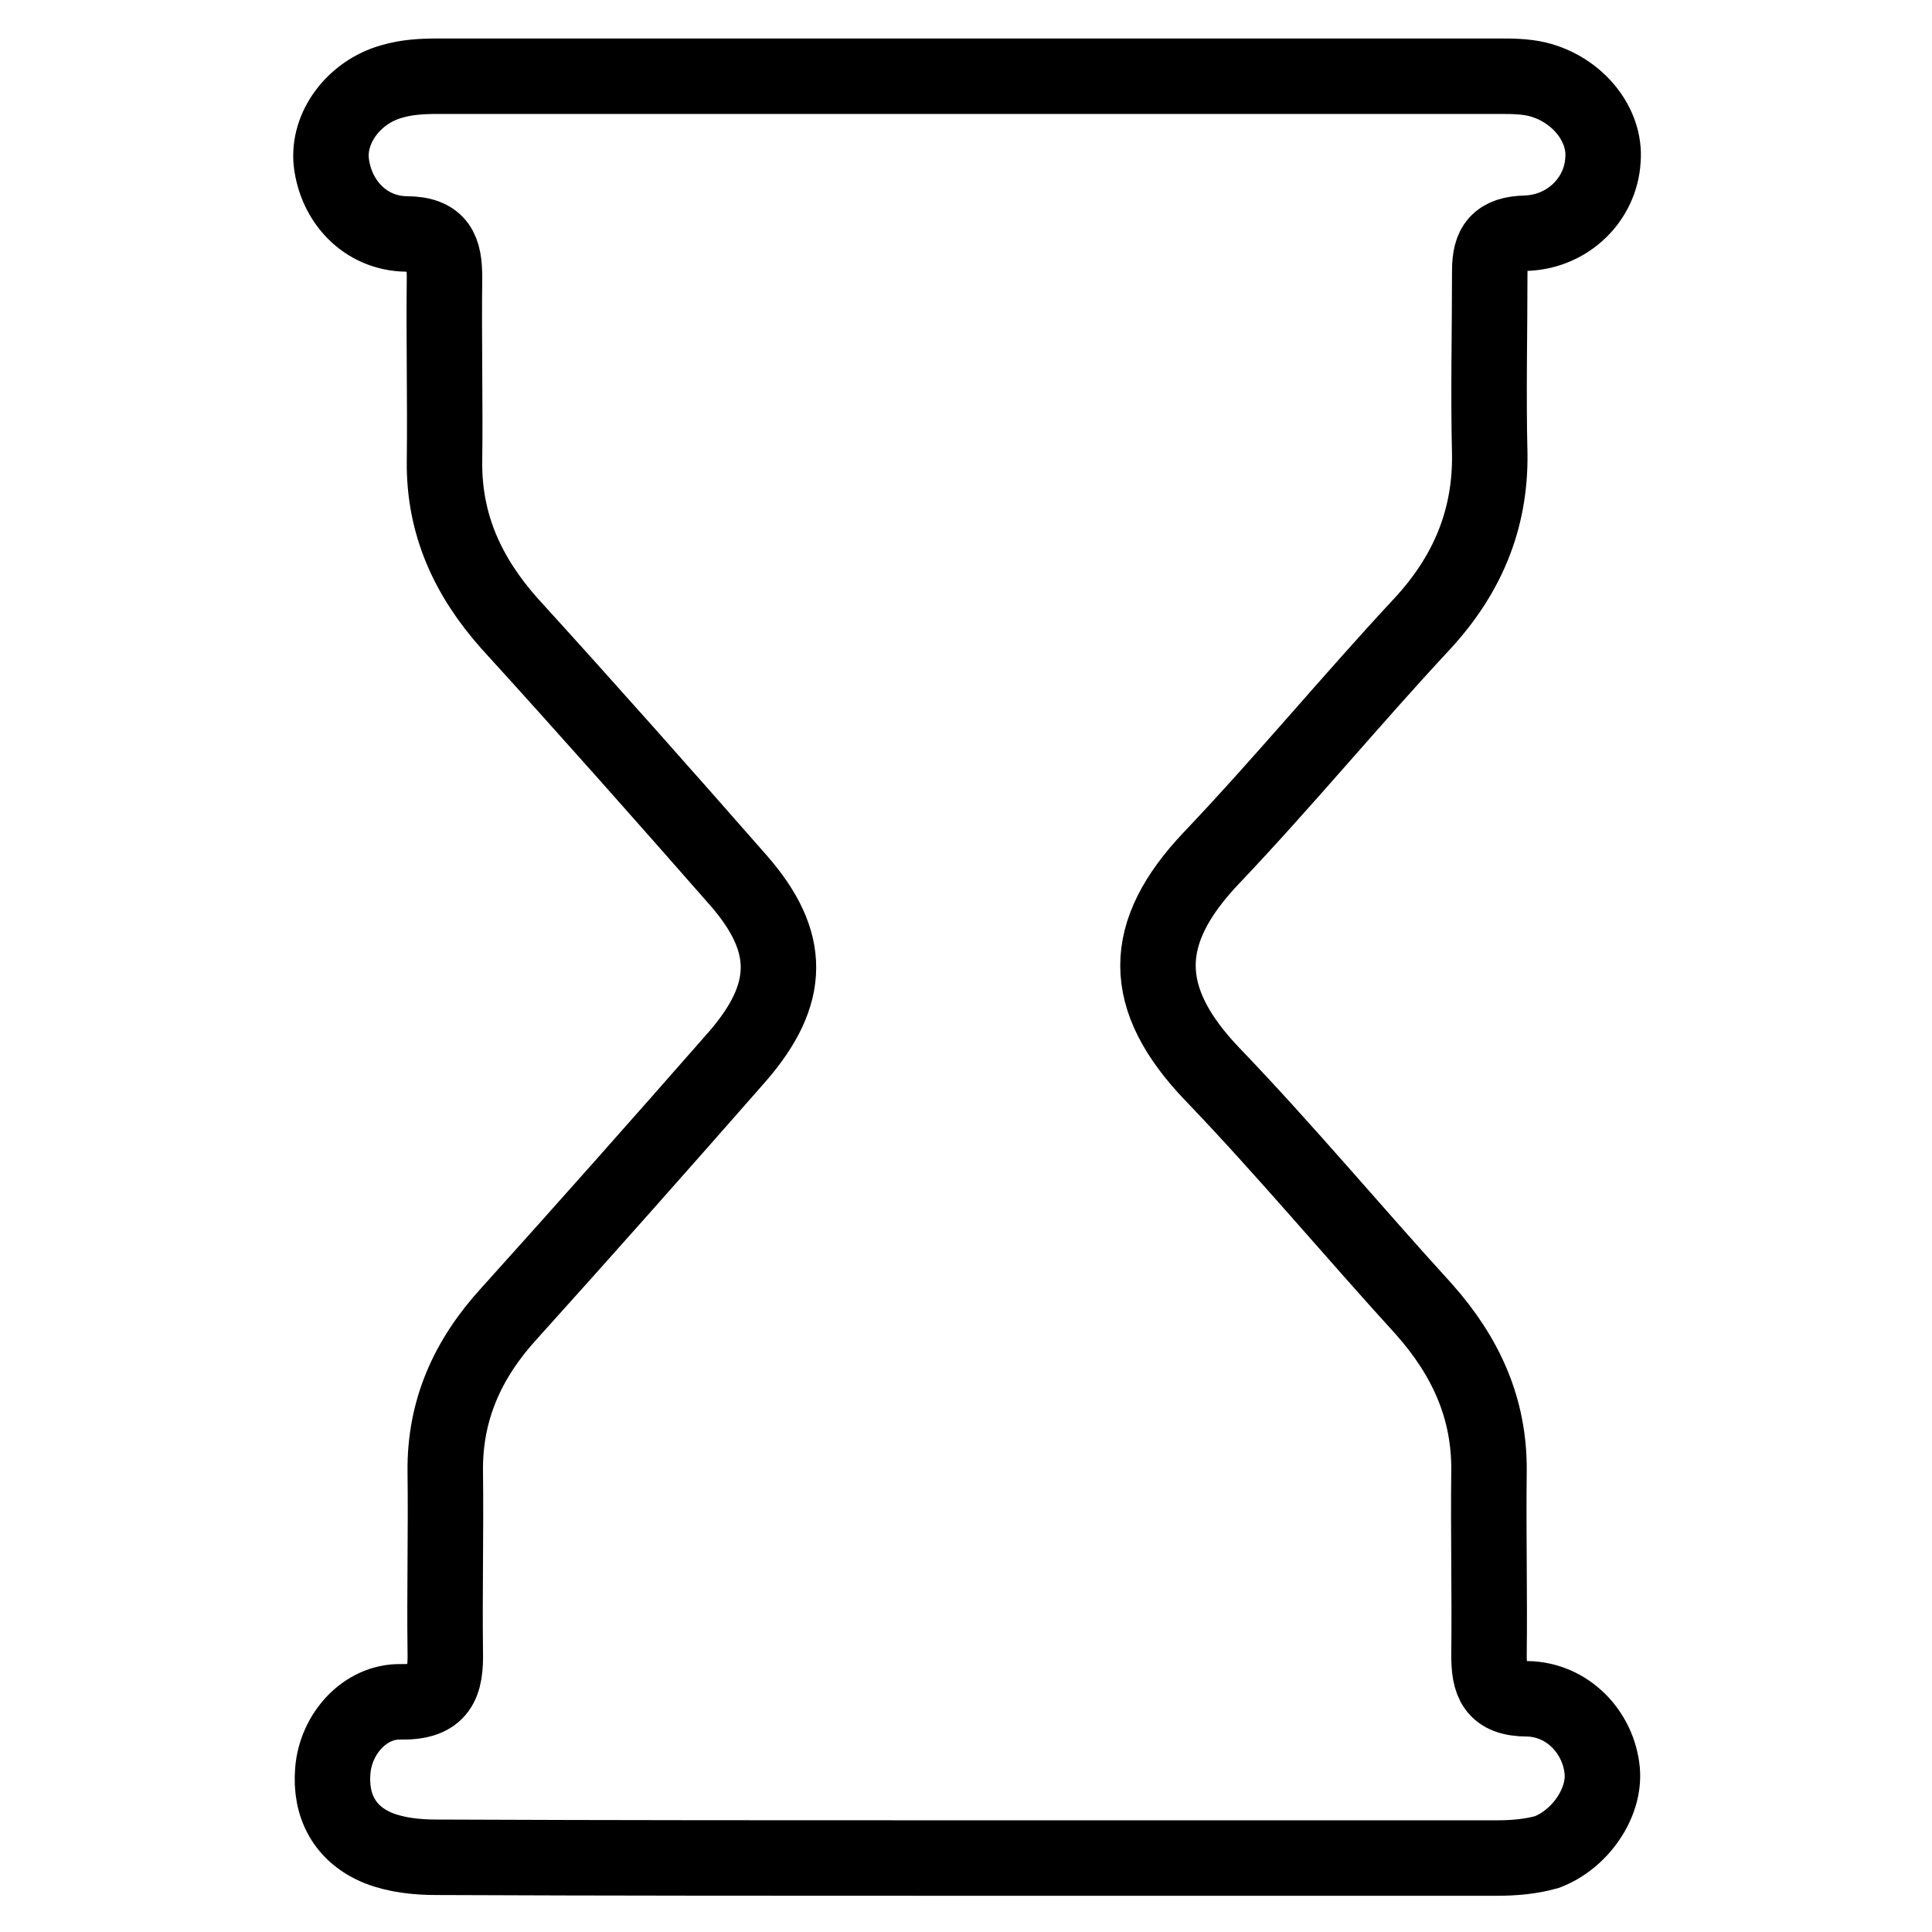 <?xml version="1.0" encoding="utf-8"?>
<!-- Svg Vector Icons : http://www.onlinewebfonts.com/icon -->
<!DOCTYPE svg PUBLIC "-//W3C//DTD SVG 1.1//EN" "http://www.w3.org/Graphics/SVG/1.1/DTD/svg11.dtd">
<svg version="1.1" xmlns="http://www.w3.org/2000/svg" xmlns:xlink="http://www.w3.org/1999/xlink" x="0px" y="0px" viewBox="0 0 256 256" enable-background="new 0 0 256 256" xml:space="preserve">
<g> <path stroke-width="10" fill-opacity="0" stroke="#000000"  d="M212.3,234.6c-0.5-5.1-4.6-9.4-9.9-9.5c-4.4,0-5.1-2.2-5.1-5.8c0.1-8.1-0.1-16.2,0-24.3 c0.1-8.4-3.1-15.3-8.6-21.5c-9.4-10.3-18.4-21.1-28-31.1c-9.7-10.1-9.6-18.8-0.2-28.7c9.6-10.1,18.5-20.9,28-31.1 c5.9-6.4,9-13.7,8.9-22.4c-0.2-8.1,0-16.2,0-24.3c0-3.4,1.1-4.9,4.8-5c5.6-0.2,9.9-4.5,10.2-9.7c0.4-4.7-3.4-9.4-8.7-10.7 c-1.7-0.4-3.4-0.4-5.1-0.4c-46.9,0-93.7,0-140.6,0c-2,0-4.1,0.1-6.1,0.7c-5,1.4-8.5,6.1-8,10.7c0.6,5.2,4.5,9.4,9.9,9.5 c4.4,0,5.1,2.2,5.1,5.8c-0.1,8.1,0.1,16.2,0,24.3c-0.1,8.4,3.1,15.3,8.6,21.5c10.2,11.2,20.3,22.6,30.3,34 c7.2,8.2,7.1,15.1-0.1,23.4c-10,11.4-20.1,22.8-30.2,34c-5.5,6-8.6,12.8-8.5,21c0.1,7.9-0.1,15.9,0,23.8c0.1,4.3-0.7,6.8-5.9,6.7 c-4.7-0.1-8.6,4.2-9,9.1c-0.4,4.7,1.6,8.5,6.1,10.3c2.3,0.9,5,1.2,7.6,1.2c23.4,0.1,46.9,0.1,70.3,0.1c23.4,0,46.9,0,70.3,0 c2.2,0,4.5-0.2,6.6-0.8C209.4,243.7,212.7,238.9,212.3,234.6z"/></g>
</svg>